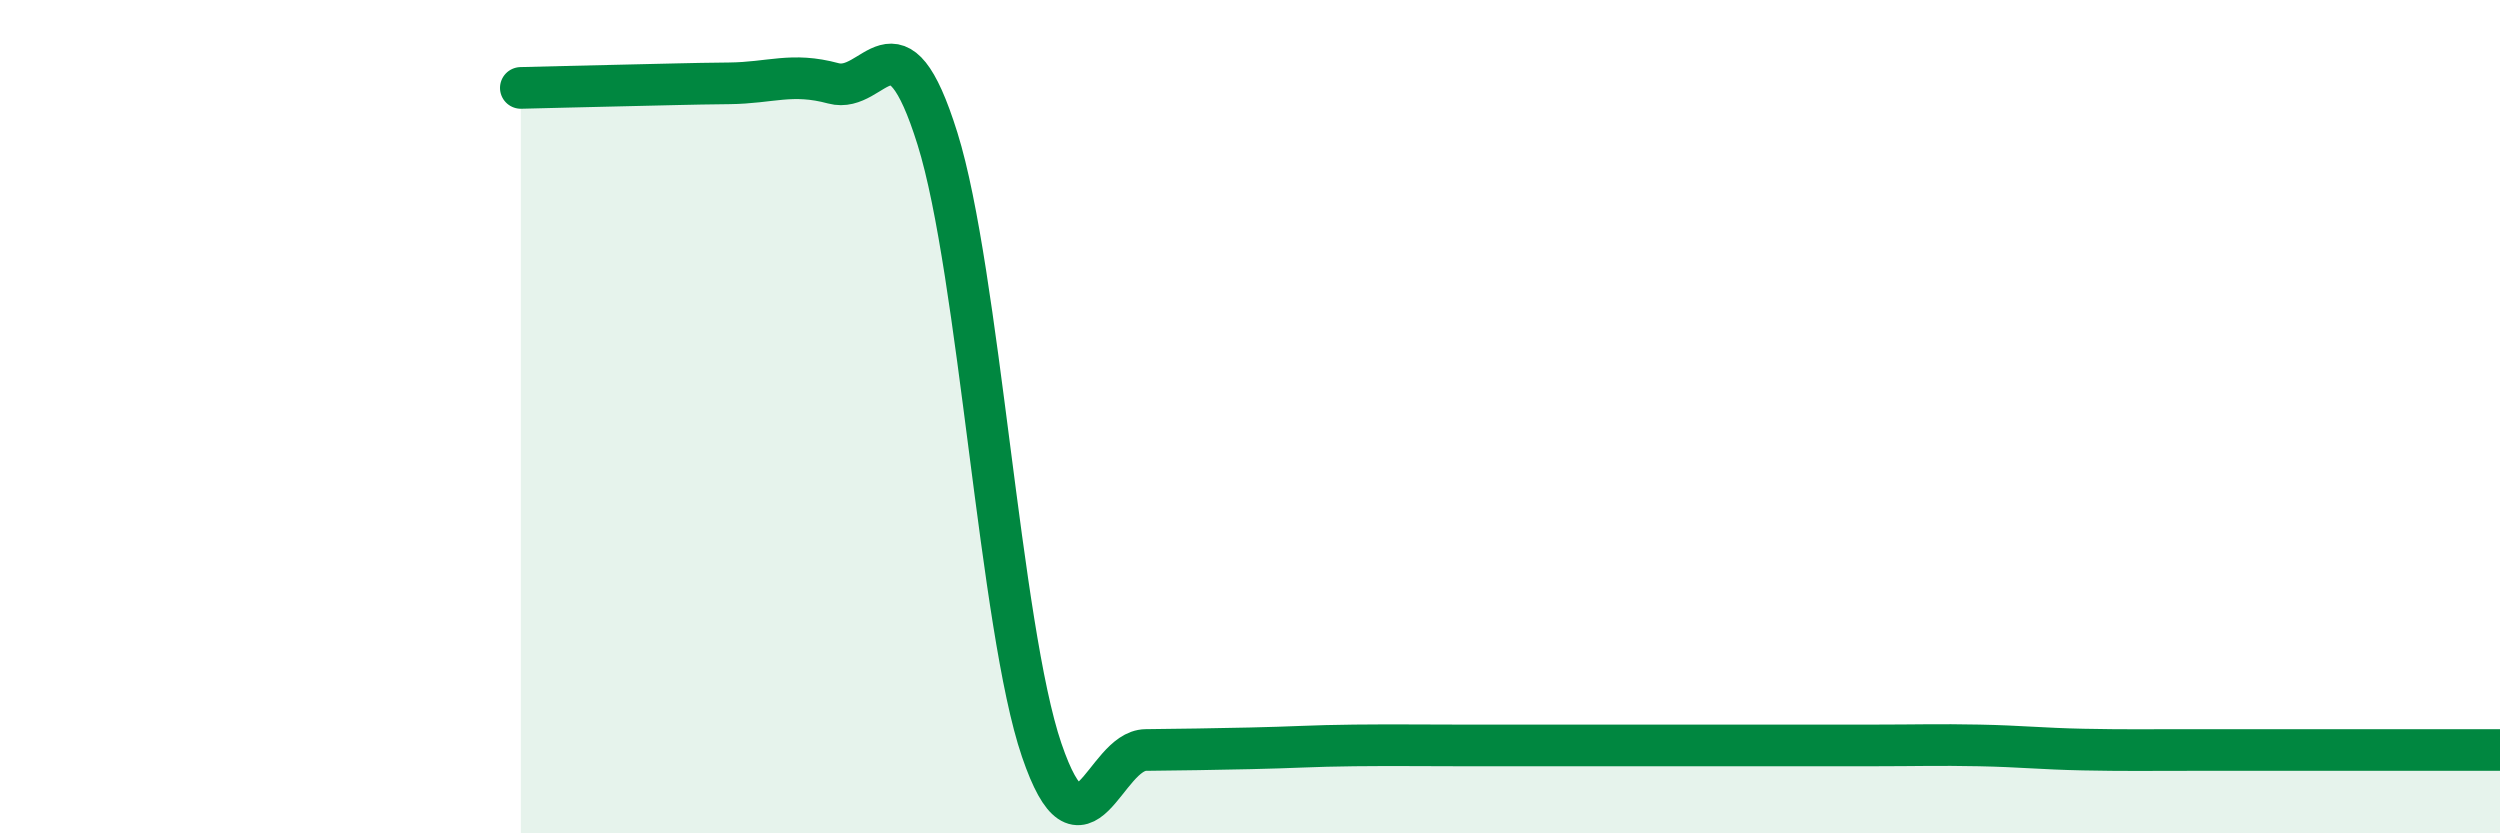 
    <svg width="60" height="20" viewBox="0 0 60 20" xmlns="http://www.w3.org/2000/svg">
      <path
        d="M 12.5,2.11 C 13,2.1 14,2.07 15,2.05 C 16,2.03 16.5,2.01 17.5,2 C 18.5,1.99 19,1.73 20,2 C 21,2.27 21.5,0.13 22.5,3.33 C 23.5,6.53 24,15.07 25,18 C 26,20.93 26.5,18.01 27.5,18 C 28.5,17.99 29,17.98 30,17.96 C 31,17.94 31.5,17.9 32.5,17.89 C 33.5,17.88 34,17.89 35,17.89 C 36,17.89 36.5,17.89 37.5,17.89 C 38.5,17.89 39,17.89 40,17.89 C 41,17.89 41.5,17.89 42.5,17.89 C 43.5,17.89 44,17.89 45,17.89 C 46,17.89 46.5,17.87 47.5,17.89 C 48.5,17.91 49,17.97 50,17.99 C 51,18.01 51.5,18 52.5,18 C 53.5,18 53.5,18 55,18 C 56.5,18 59,18 60,18L60 20L12.5 20Z"
        fill="#008740"
        opacity="0.1"
        stroke-linecap="round"
        stroke-linejoin="round"
      />
      <path
        d="M 12.5,2.11 C 13,2.1 14,2.07 15,2.05 C 16,2.03 16.5,2.01 17.5,2 C 18.5,1.99 19,1.73 20,2 C 21,2.27 21.5,0.13 22.5,3.33 C 23.5,6.53 24,15.07 25,18 C 26,20.93 26.5,18.01 27.5,18 C 28.5,17.99 29,17.98 30,17.96 C 31,17.94 31.5,17.9 32.5,17.89 C 33.5,17.88 34,17.89 35,17.89 C 36,17.89 36.5,17.89 37.5,17.89 C 38.5,17.89 39,17.89 40,17.89 C 41,17.89 41.5,17.89 42.5,17.89 C 43.5,17.89 44,17.89 45,17.89 C 46,17.89 46.5,17.87 47.5,17.89 C 48.5,17.91 49,17.97 50,17.99 C 51,18.01 51.5,18 52.5,18 C 53.5,18 53.5,18 55,18 C 56.5,18 59,18 60,18"
        stroke="#008740"
        stroke-width="1"
        fill="none"
        stroke-linecap="round"
        stroke-linejoin="round"
      />
    </svg>
  
